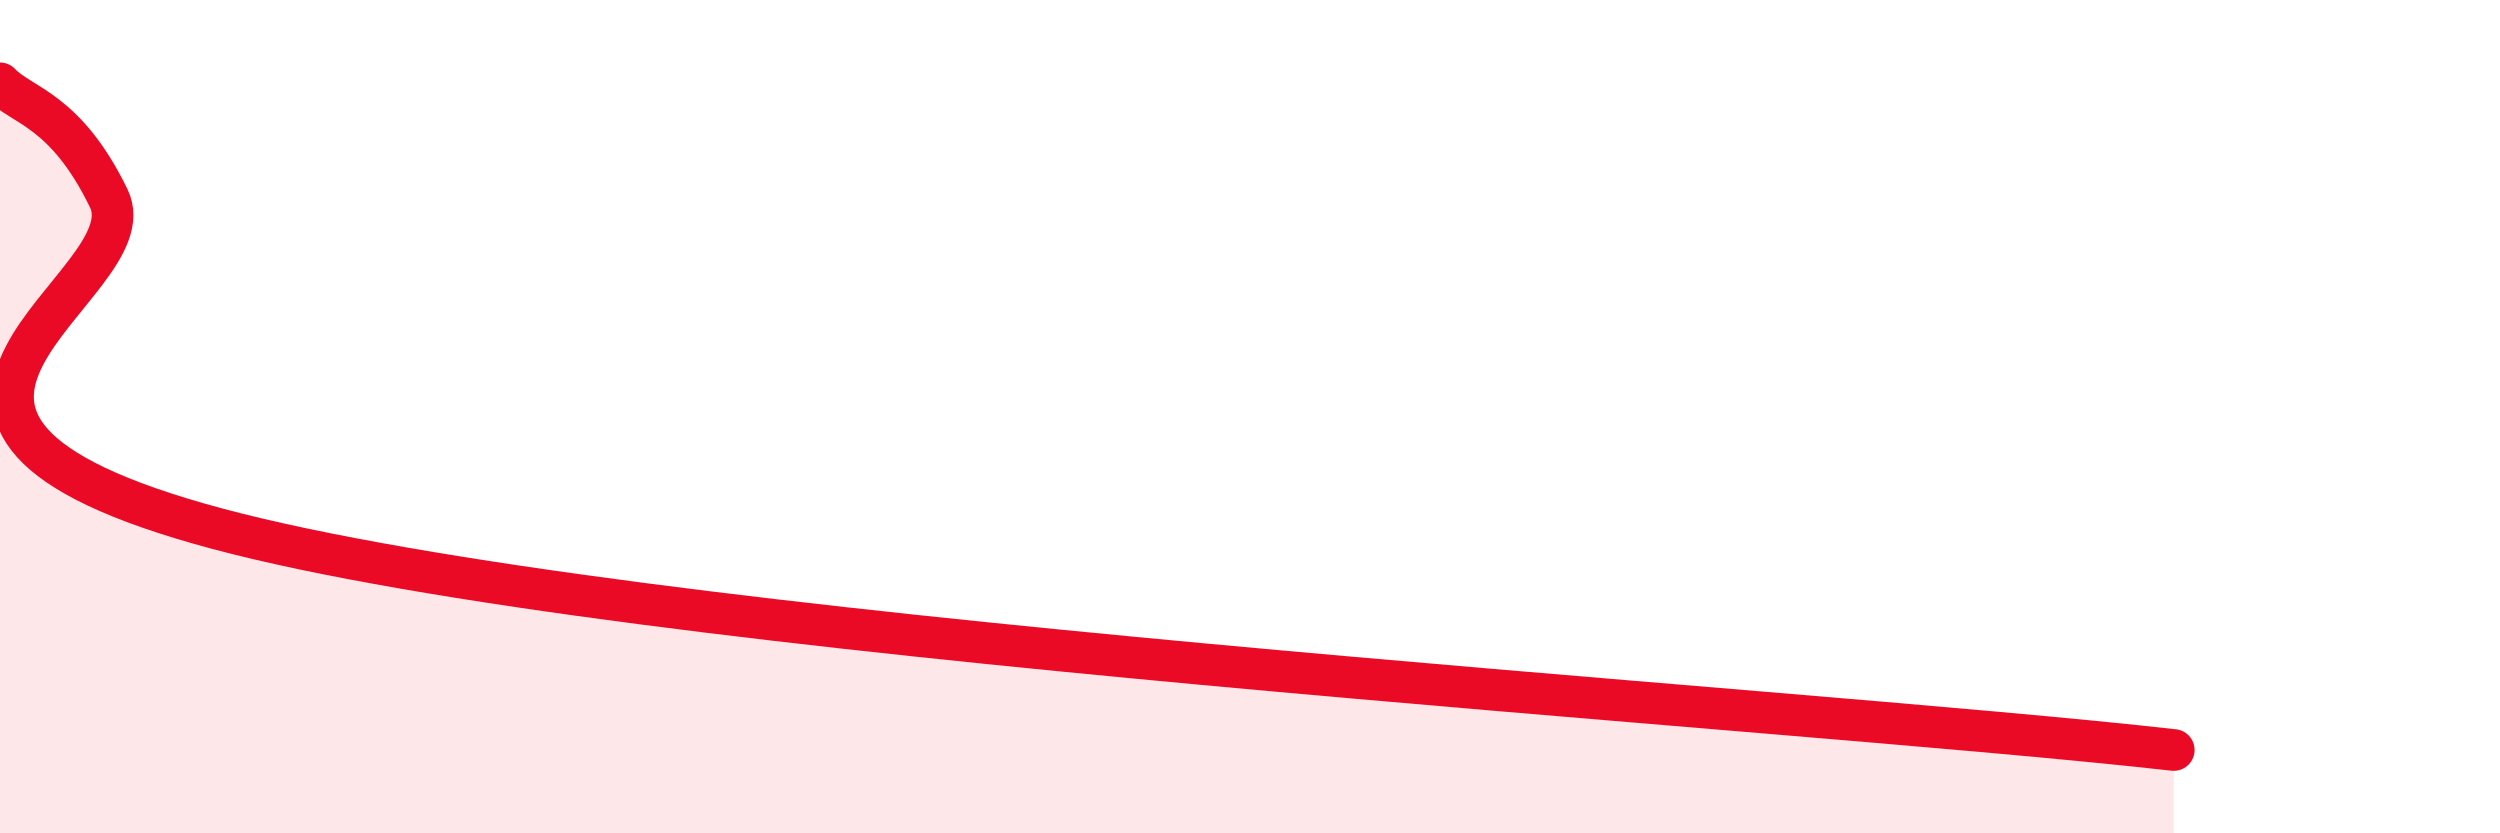 
    <svg width="60" height="20" viewBox="0 0 60 20" xmlns="http://www.w3.org/2000/svg">
      <path
        d="M 0,2 C 0.52,2.55 1.57,2.62 2.61,4.76 C 3.65,6.9 -4.69,10.04 5.22,12.69 C 15.13,15.34 42.78,16.94 52.17,18L52.17 20L0 20Z"
        fill="#EB0A25"
        opacity="0.1"
        stroke-linecap="round"
        stroke-linejoin="round"
      />
      <path
        d="M 0,2 C 0.52,2.55 1.57,2.62 2.61,4.76 C 3.65,6.9 -4.69,10.04 5.22,12.69 C 15.13,15.34 42.78,16.94 52.17,18"
        stroke="#EB0A25"
        stroke-width="1"
        fill="none"
        stroke-linecap="round"
        stroke-linejoin="round"
      />
    </svg>
  